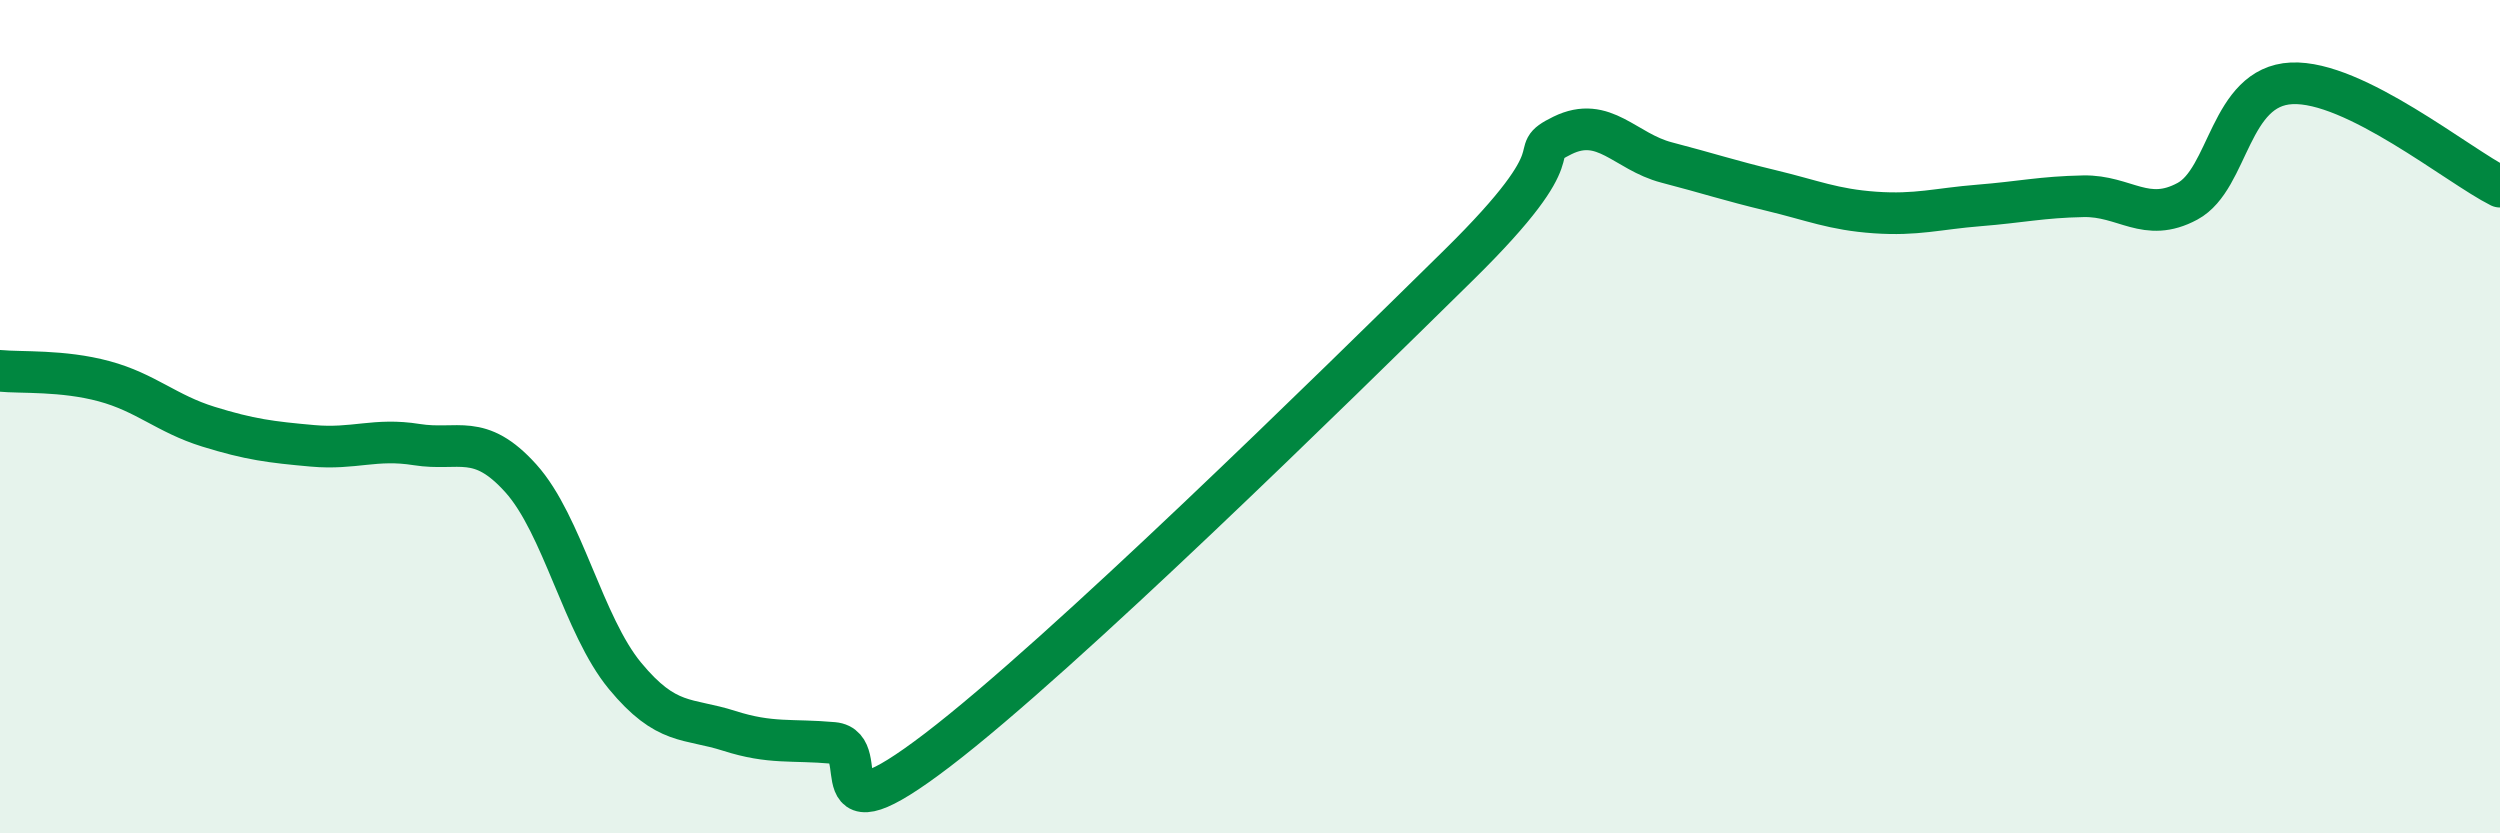 
    <svg width="60" height="20" viewBox="0 0 60 20" xmlns="http://www.w3.org/2000/svg">
      <path
        d="M 0,8.9 C 0.5,8.95 1.5,8.88 2.5,9.15 C 3.5,9.42 4,9.93 5,10.24 C 6,10.55 6.5,10.61 7.5,10.7 C 8.5,10.79 9,10.51 10,10.67 C 11,10.83 11.5,10.37 12.5,11.48 C 13.5,12.59 14,15.01 15,16.22 C 16,17.43 16.5,17.22 17.5,17.54 C 18.5,17.86 19,17.74 20,17.83 C 21,17.92 19.5,20.29 22.5,18 C 25.5,15.71 32,9.32 35,6.37 C 38,3.42 36.5,3.74 37.5,3.25 C 38.5,2.76 39,3.64 40,3.9 C 41,4.16 41.5,4.33 42.5,4.57 C 43.5,4.81 44,5.03 45,5.1 C 46,5.17 46.5,5.01 47.5,4.93 C 48.5,4.85 49,4.73 50,4.71 C 51,4.69 51.5,5.37 52.5,4.83 C 53.5,4.29 53.5,2.07 55,2 C 56.5,1.93 59,3.98 60,4.48L60 20L0 20Z"
        fill="#008740"
        opacity="0.1"
        stroke-linecap="round"
        stroke-linejoin="round"
      />
      <path
        d="M 0,8.9 C 0.5,8.95 1.5,8.88 2.5,9.15 C 3.5,9.42 4,9.93 5,10.24 C 6,10.55 6.5,10.61 7.5,10.7 C 8.5,10.79 9,10.51 10,10.67 C 11,10.83 11.5,10.37 12.5,11.48 C 13.5,12.59 14,15.01 15,16.22 C 16,17.43 16.5,17.22 17.5,17.54 C 18.5,17.86 19,17.74 20,17.83 C 21,17.92 19.5,20.29 22.5,18 C 25.5,15.71 32,9.32 35,6.37 C 38,3.42 36.5,3.74 37.5,3.25 C 38.5,2.76 39,3.64 40,3.9 C 41,4.16 41.5,4.33 42.5,4.57 C 43.5,4.81 44,5.03 45,5.1 C 46,5.17 46.5,5.01 47.5,4.93 C 48.5,4.85 49,4.73 50,4.71 C 51,4.69 51.5,5.37 52.5,4.83 C 53.5,4.29 53.5,2.07 55,2 C 56.5,1.93 59,3.98 60,4.48"
        stroke="#008740"
        stroke-width="1"
        fill="none"
        stroke-linecap="round"
        stroke-linejoin="round"
      />
    </svg>
  
